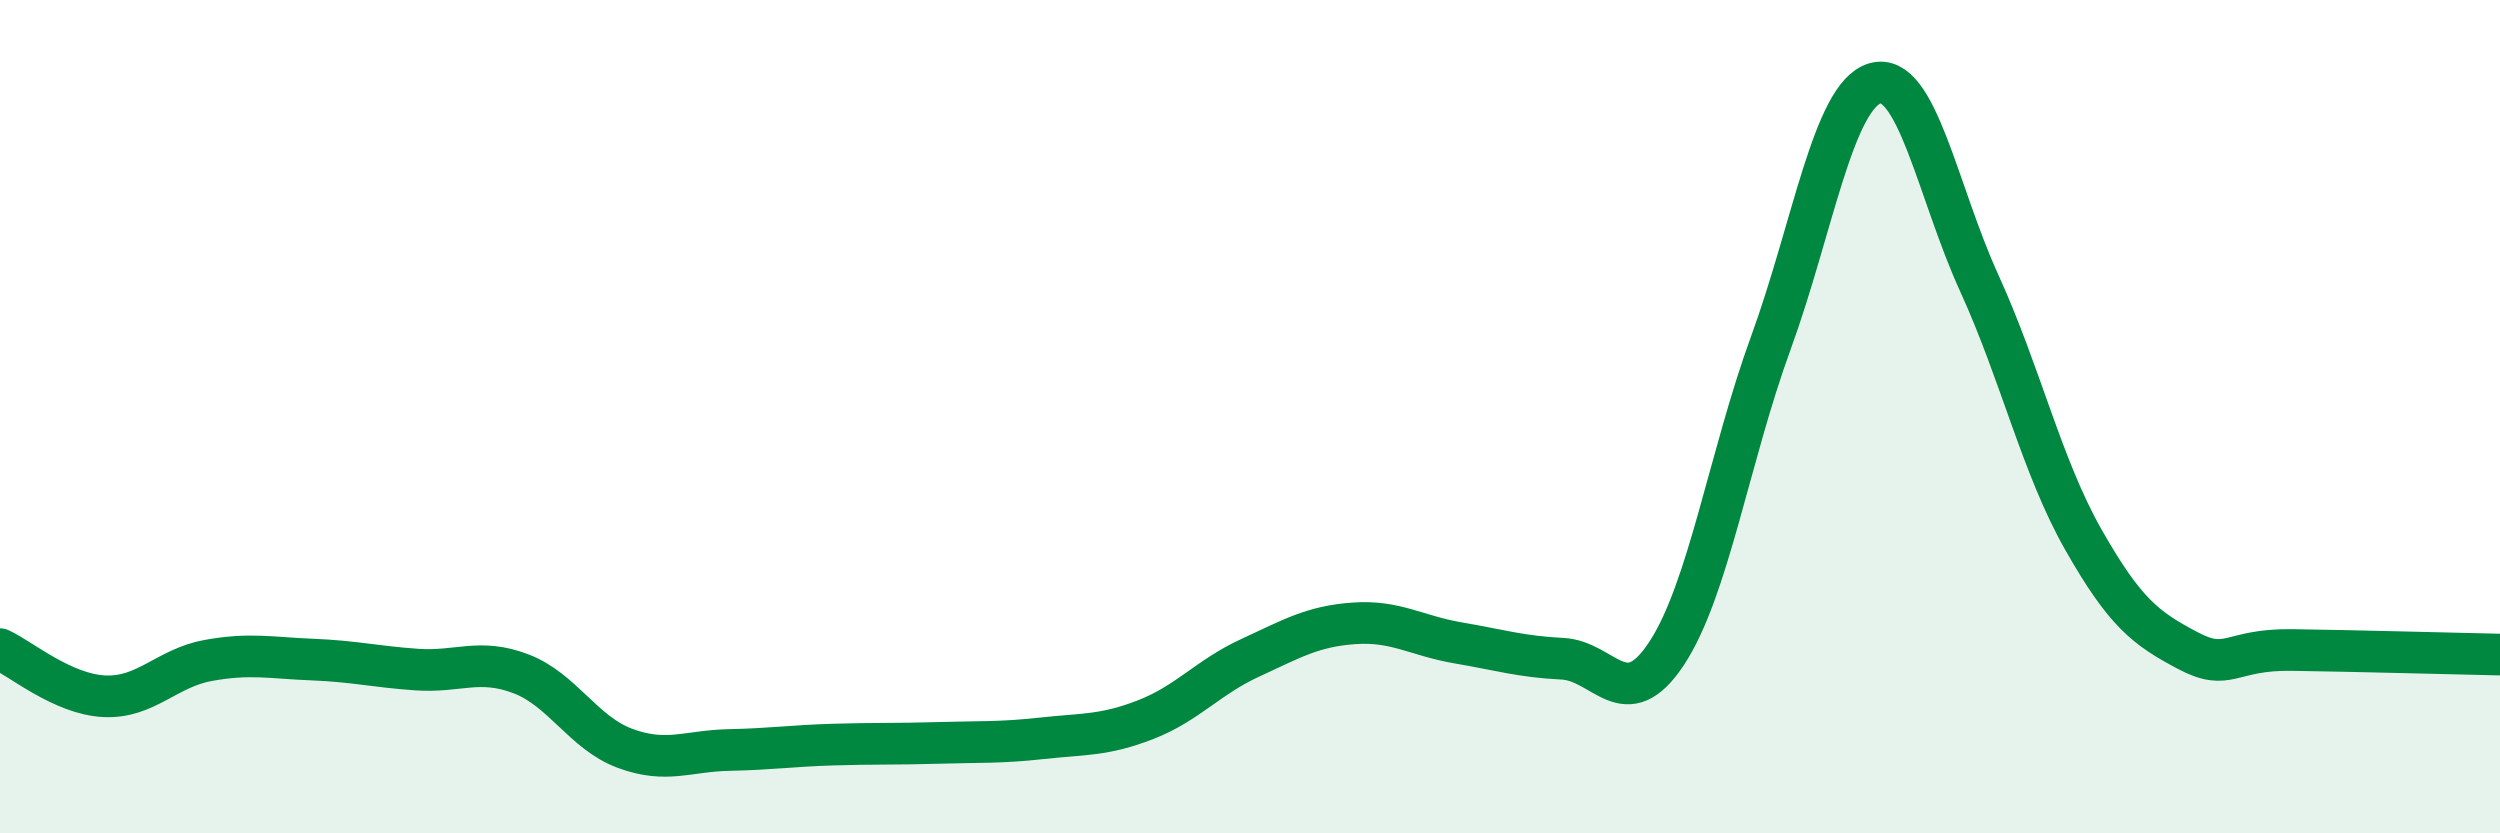 
    <svg width="60" height="20" viewBox="0 0 60 20" xmlns="http://www.w3.org/2000/svg">
      <path
        d="M 0,15.58 C 0.5,15.81 1.5,16.66 2.5,16.71 C 3.5,16.76 4,16.03 5,15.85 C 6,15.67 6.5,15.79 7.5,15.83 C 8.5,15.87 9,16 10,16.07 C 11,16.14 11.5,15.79 12.5,16.17 C 13.5,16.55 14,17.59 15,17.96 C 16,18.33 16.5,18.02 17.5,18 C 18.5,17.98 19,17.9 20,17.87 C 21,17.84 21.5,17.86 22.5,17.83 C 23.5,17.8 24,17.83 25,17.72 C 26,17.61 26.5,17.66 27.5,17.27 C 28.5,16.88 29,16.25 30,15.79 C 31,15.33 31.5,15.03 32.5,14.96 C 33.5,14.89 34,15.26 35,15.43 C 36,15.6 36.5,15.76 37.5,15.81 C 38.5,15.86 39,17.2 40,15.68 C 41,14.16 41.5,10.97 42.5,8.23 C 43.5,5.49 44,2.29 45,2 C 46,1.71 46.5,4.6 47.5,6.79 C 48.5,8.98 49,11.19 50,12.95 C 51,14.71 51.5,15.08 52.5,15.61 C 53.5,16.14 53.5,15.58 55,15.6 C 56.5,15.62 59,15.69 60,15.71L60 20L0 20Z"
        fill="#008740"
        opacity="0.1"
        stroke-linecap="round"
        stroke-linejoin="round"
      />
      <path
        d="M 0,15.58 C 0.5,15.81 1.5,16.66 2.5,16.71 C 3.5,16.76 4,16.03 5,15.85 C 6,15.67 6.5,15.79 7.5,15.83 C 8.5,15.87 9,16 10,16.07 C 11,16.14 11.5,15.79 12.5,16.17 C 13.5,16.55 14,17.59 15,17.96 C 16,18.33 16.5,18.02 17.5,18 C 18.5,17.98 19,17.9 20,17.87 C 21,17.84 21.5,17.86 22.5,17.83 C 23.5,17.8 24,17.83 25,17.72 C 26,17.61 26.5,17.66 27.5,17.27 C 28.5,16.88 29,16.25 30,15.79 C 31,15.33 31.5,15.03 32.5,14.96 C 33.5,14.89 34,15.26 35,15.43 C 36,15.6 36.5,15.76 37.5,15.81 C 38.5,15.86 39,17.2 40,15.68 C 41,14.16 41.5,10.97 42.5,8.23 C 43.5,5.49 44,2.29 45,2 C 46,1.71 46.5,4.6 47.5,6.79 C 48.5,8.98 49,11.19 50,12.95 C 51,14.71 51.5,15.08 52.5,15.61 C 53.5,16.14 53.5,15.58 55,15.6 C 56.5,15.62 59,15.69 60,15.71"
        stroke="#008740"
        stroke-width="1"
        fill="none"
        stroke-linecap="round"
        stroke-linejoin="round"
      />
    </svg>
  